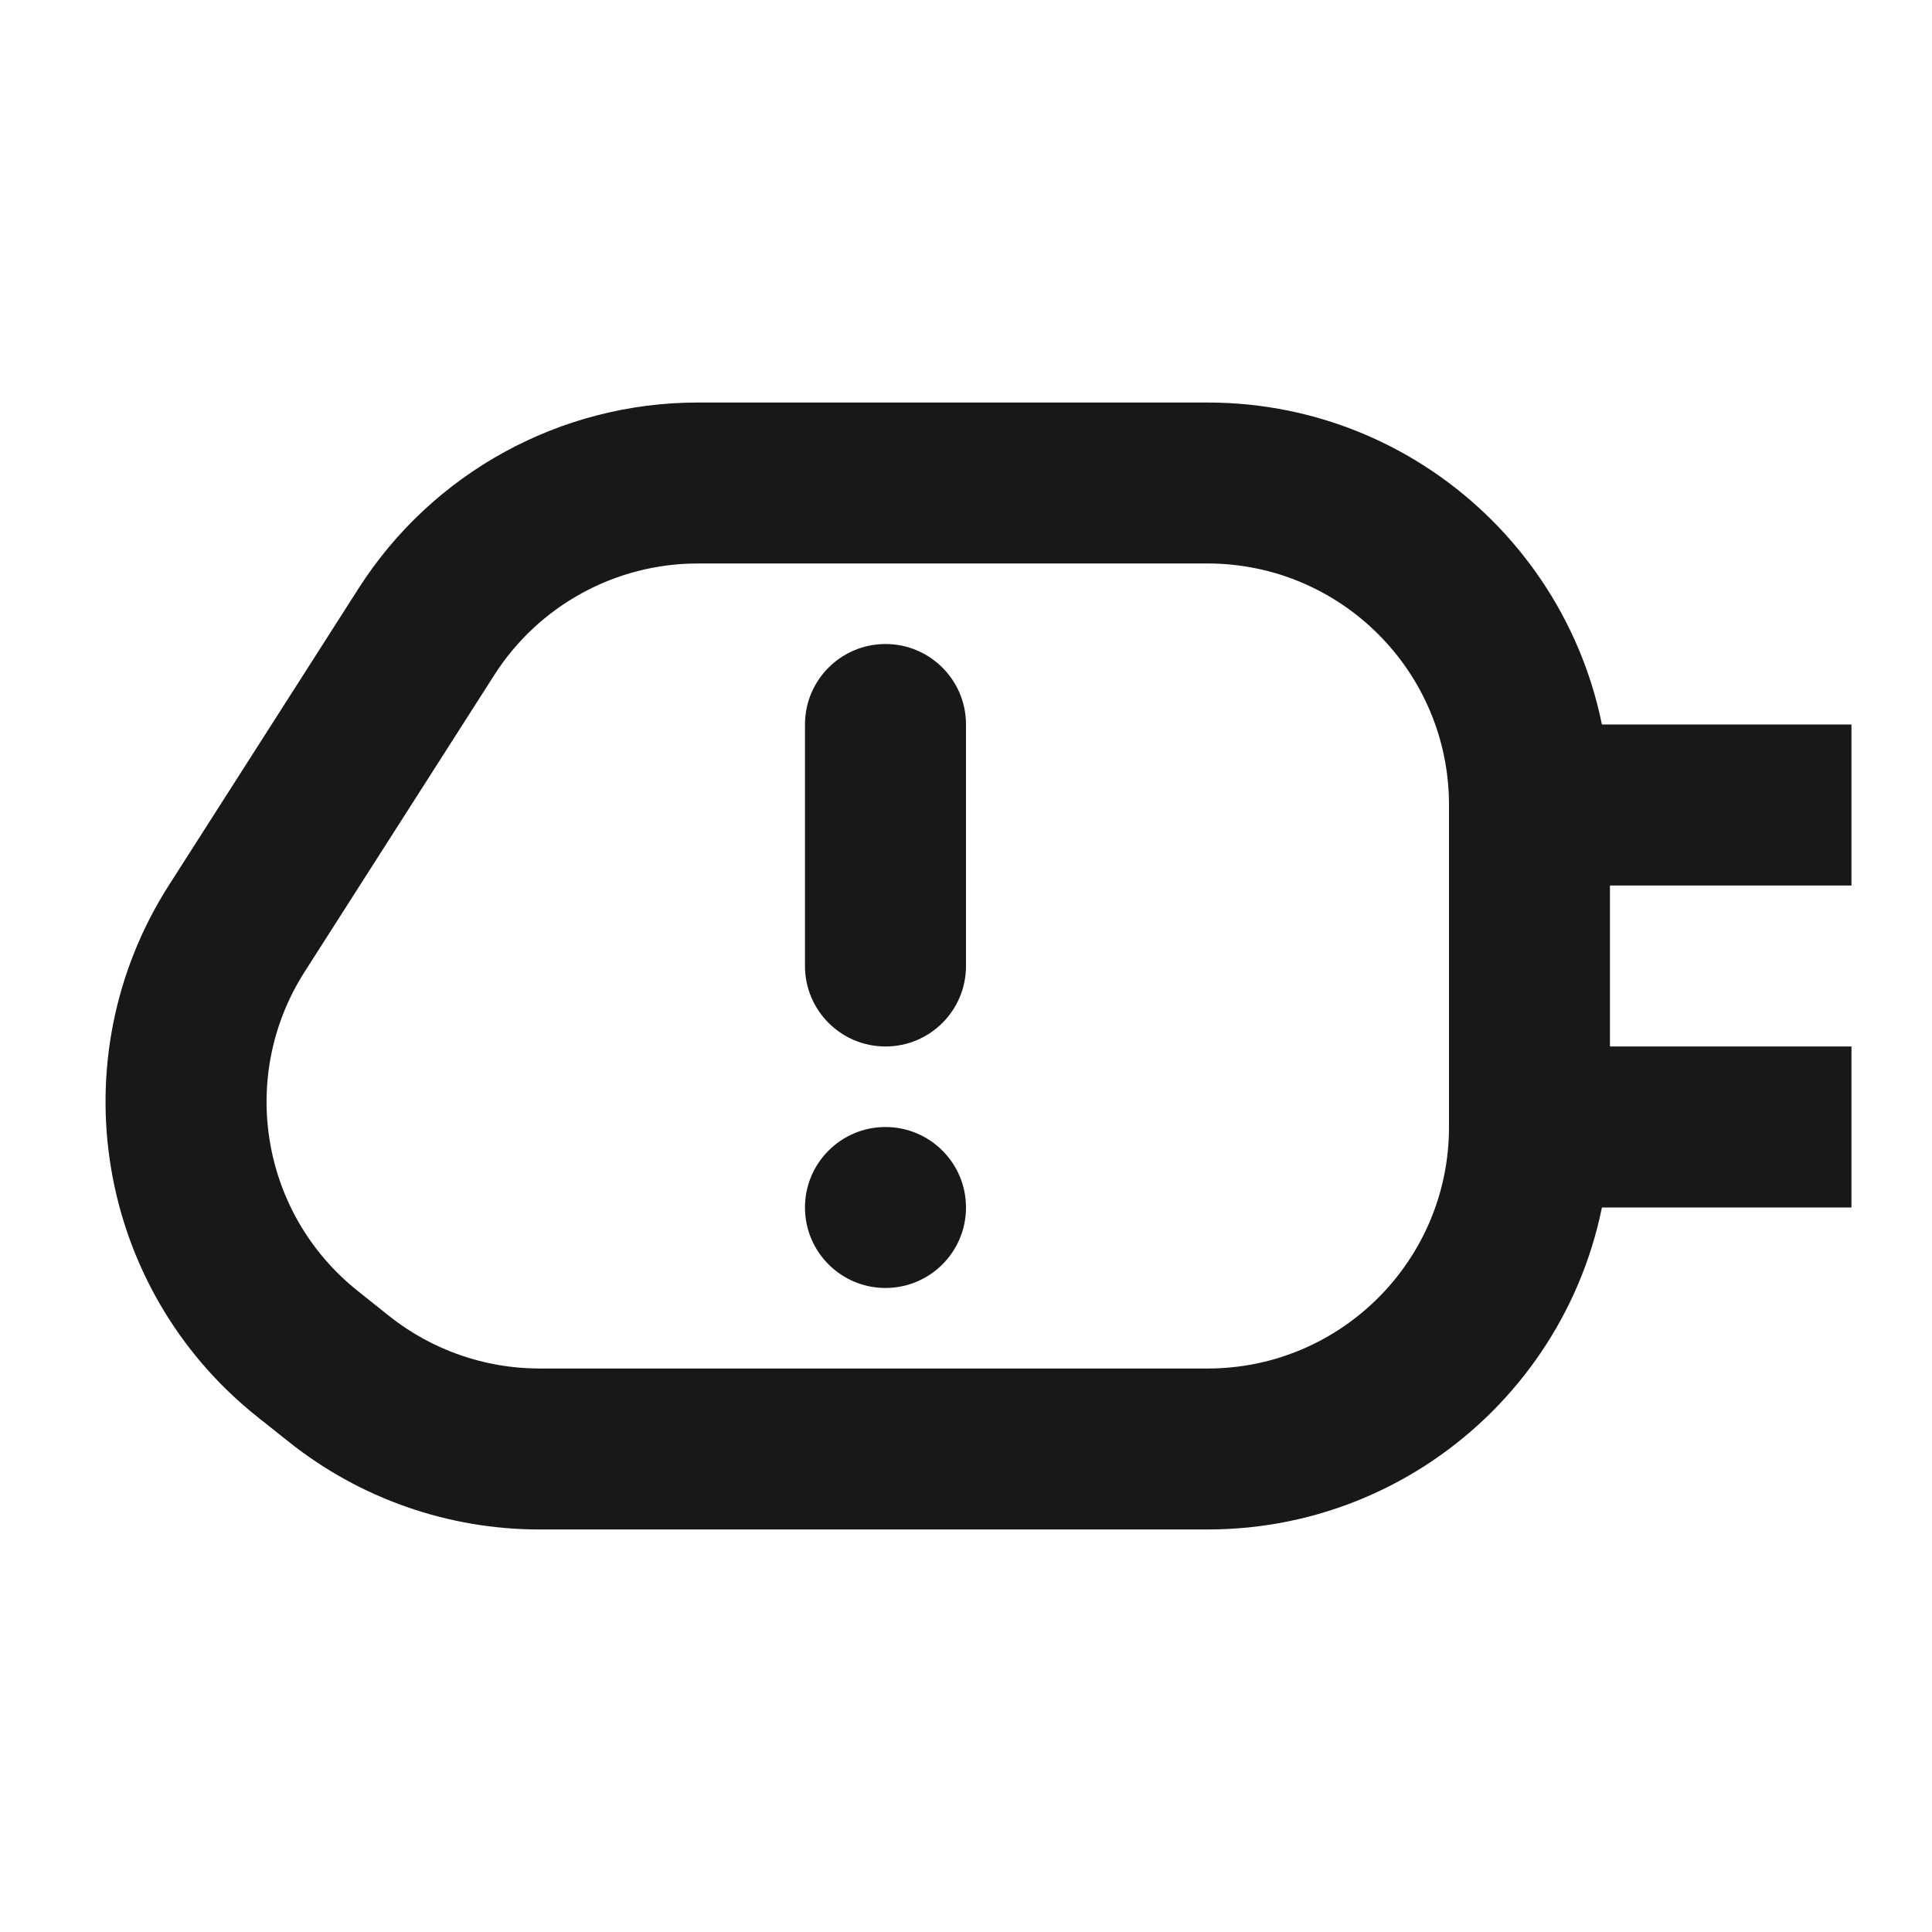 <svg width="32" height="32" viewBox="0 0 32 32" fill="none" xmlns="http://www.w3.org/2000/svg">
<path fill-rule="evenodd" clip-rule="evenodd" d="M25.333 12L30.666 12L30.666 14.667L25.333 14.667L25.333 12Z" fill="#181818"/>
<path fill-rule="evenodd" clip-rule="evenodd" d="M25.333 17.333L30.666 17.333L30.666 20L25.333 20L25.333 17.333Z" fill="#181818"/>
<path fill-rule="evenodd" clip-rule="evenodd" d="M5.941 9.743C7.166 7.827 9.284 6.667 11.558 6.667H20C23.682 6.667 26.666 9.652 26.666 13.333V18.667C26.666 22.349 23.682 25.333 20 25.333H8.937C7.428 25.333 5.963 24.822 4.783 23.881L4.261 23.466C1.591 21.339 0.959 17.538 2.798 14.661L5.941 9.743ZM11.558 9.333C10.194 9.333 8.923 10.029 8.188 11.179L5.045 16.097C3.942 17.823 4.321 20.104 5.923 21.38L6.444 21.796C7.153 22.36 8.031 22.667 8.937 22.667H20C22.209 22.667 24 20.876 24 18.667V13.333C24 11.124 22.209 9.333 20 9.333H11.558Z" fill="#181818"/>
<path fill-rule="evenodd" clip-rule="evenodd" d="M14.667 10.667C15.403 10.667 16 11.264 16 12L16 16C16 16.736 15.403 17.333 14.667 17.333C13.93 17.333 13.333 16.736 13.333 16L13.333 12C13.333 11.264 13.93 10.667 14.667 10.667Z" fill="#181818"/>
<path d="M16 20C16 20.736 15.403 21.333 14.666 21.333C13.93 21.333 13.333 20.736 13.333 20C13.333 19.264 13.93 18.667 14.666 18.667C15.403 18.667 16 19.264 16 20Z" fill="#181818"/>
</svg>
